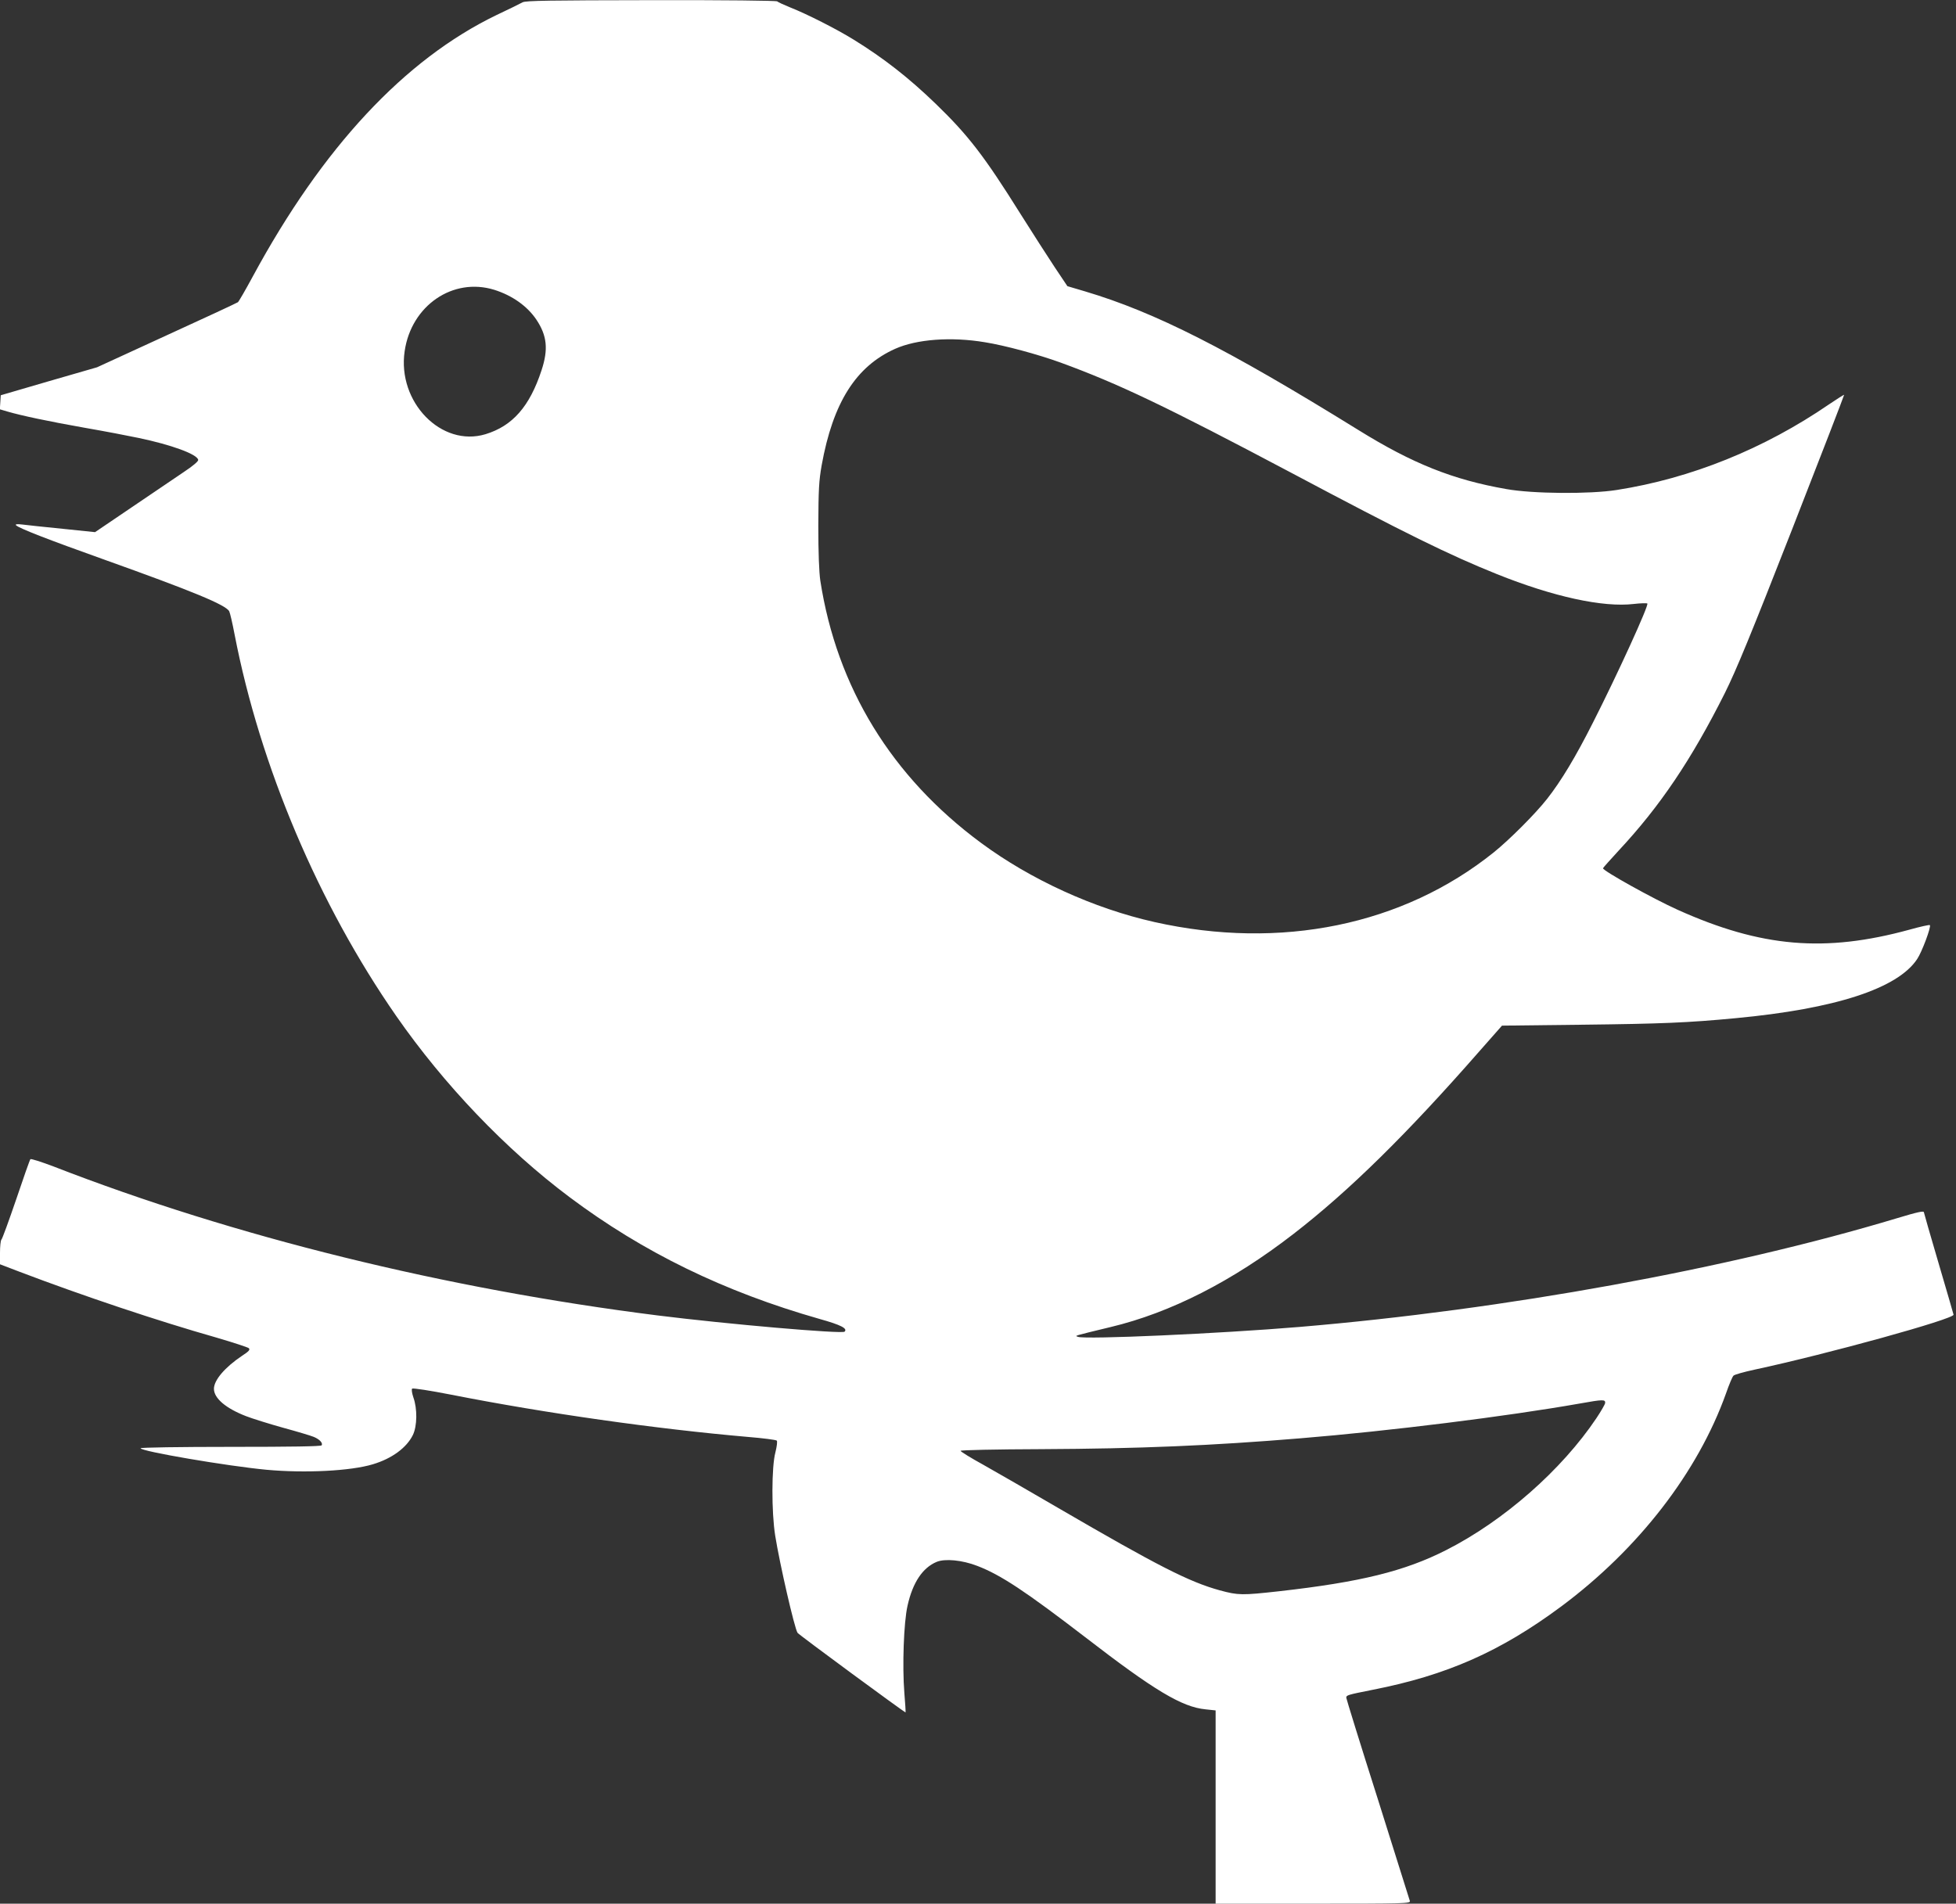 <?xml version="1.0" standalone="no"?>
<!DOCTYPE svg PUBLIC "-//W3C//DTD SVG 20010904//EN"
 "http://www.w3.org/TR/2001/REC-SVG-20010904/DTD/svg10.dtd">
<svg version="1.0" xmlns="http://www.w3.org/2000/svg"
 width="1280pt" height="1246pt" viewBox="0 0 1280 1246"
 preserveAspectRatio="xMidYMid meet">
<rect x="0" y="0" width="1280" height="1246" fill="#333333" stroke="none"/>
<g transform="translate(0,1246) scale(0.1,-0.1)"
fill="#ffffff" stroke="none">
<path d="M3420 12445 c-14 -8 -91 -46 -172 -84 -601 -291 -1137 -866 -1594
-1711 -47 -87 -91 -163 -97 -168 -7 -5 -217 -103 -467 -217 l-455 -209 -315
-91 -315 -92 -3 -46 -3 -46 51 -15 c89 -26 267 -64 505 -106 127 -22 284 -52
350 -66 216 -45 386 -107 392 -144 2 -9 -36 -41 -95 -80 -53 -36 -206 -139
-338 -229 l-242 -164 -213 22 c-118 12 -236 24 -264 28 -34 4 -47 2 -40 -5 18
-19 205 -92 575 -224 579 -207 798 -297 820 -339 5 -9 21 -77 35 -151 167
-863 549 -1765 1058 -2498 313 -450 716 -872 1132 -1184 484 -363 1014 -621
1639 -799 139 -39 184 -62 163 -83 -16 -16 -767 49 -1222 106 -1390 175 -2771
515 -3954 975 -79 30 -148 52 -152 48 -4 -4 -46 -123 -93 -263 -48 -140 -91
-259 -97 -264 -5 -6 -9 -44 -9 -86 l0 -75 128 -49 c413 -157 905 -322 1289
-431 109 -32 204 -63 211 -69 10 -10 2 -20 -44 -50 -112 -75 -184 -159 -184
-216 0 -62 78 -128 210 -179 41 -16 150 -50 243 -76 92 -25 182 -52 201 -60
38 -16 60 -40 51 -55 -4 -7 -197 -10 -596 -10 -330 0 -589 -4 -589 -9 0 -20
569 -117 825 -141 252 -23 550 -8 695 36 124 37 221 108 262 192 28 58 30 171
3 246 -9 27 -13 52 -8 57 5 5 120 -13 258 -40 614 -121 1341 -224 1940 -276
98 -8 183 -19 188 -24 5 -5 1 -37 -9 -78 -25 -92 -26 -390 -1 -545 29 -182
126 -605 146 -635 7 -12 703 -524 707 -521 1 2 -2 59 -8 128 -14 176 -4 462
21 571 34 152 99 248 190 286 55 23 168 12 266 -26 154 -59 315 -166 707 -467
452 -349 633 -457 787 -472 l66 -7 0 -633 0 -632 638 0 c603 0 638 1 633 18
-3 9 -97 310 -210 668 -114 358 -206 656 -206 662 0 17 8 19 173 52 485 95
837 251 1233 545 507 377 895 880 1079 1395 20 58 42 110 49 116 6 7 67 24
136 39 485 104 1307 332 1304 360 -1 6 -45 157 -98 337 -53 180 -96 330 -96
333 0 11 -39 3 -178 -39 -1102 -332 -2566 -598 -3907 -711 -528 -44 -1401 -83
-1450 -65 -22 8 -40 3 212 64 394 94 799 301 1198 610 362 280 739 650 1222
1202 l142 161 523 6 c520 6 693 13 1008 43 650 61 1059 194 1186 387 31 46 93
212 83 222 -3 3 -63 -10 -134 -30 -552 -151 -969 -116 -1516 130 -162 73 -489
255 -489 272 0 3 46 54 101 114 271 290 478 597 697 1034 74 149 169 379 439
1069 189 483 342 880 341 882 -2 1 -46 -27 -98 -62 -426 -292 -904 -485 -1390
-561 -177 -28 -551 -25 -723 6 -349 61 -614 167 -967 386 -861 533 -1330 771
-1790 908 l-115 34 -83 124 c-45 68 -146 225 -224 349 -237 379 -343 516 -554
720 -178 172 -342 300 -540 422 -110 68 -305 167 -412 209 -42 17 -81 35 -86
40 -6 5 -338 9 -825 8 -662 -1 -821 -3 -841 -14z m-185 -1882 c117 -37 215
-106 275 -195 70 -105 79 -194 34 -331 -78 -238 -190 -365 -367 -419 -288 -87
-578 210 -529 543 43 299 316 486 587 402z m3210 -343 c131 -21 346 -79 495
-133 380 -139 686 -285 1511 -722 745 -396 1032 -537 1343 -662 370 -149 697
-220 898 -196 43 5 83 6 88 3 13 -8 -198 -469 -356 -780 -113 -224 -208 -382
-300 -499 -76 -97 -247 -268 -349 -350 -594 -477 -1394 -641 -2220 -456 -397
89 -809 277 -1135 518 -585 432 -944 1018 -1052 1717 -8 55 -13 181 -13 360 1
237 4 292 22 395 74 410 224 647 481 762 141 63 366 80 587 43z m4059 -6943
c-1 -9 -27 -54 -57 -99 -227 -339 -606 -672 -982 -863 -273 -139 -562 -210
-1094 -270 -244 -27 -267 -27 -389 6 -200 55 -406 160 -1057 539 -187 109
-407 236 -489 282 -82 45 -150 87 -150 92 -1 5 227 10 529 11 642 3 1114 23
1695 71 584 48 1348 143 1830 228 151 27 166 27 164 3z"/>
</g>
</svg>
